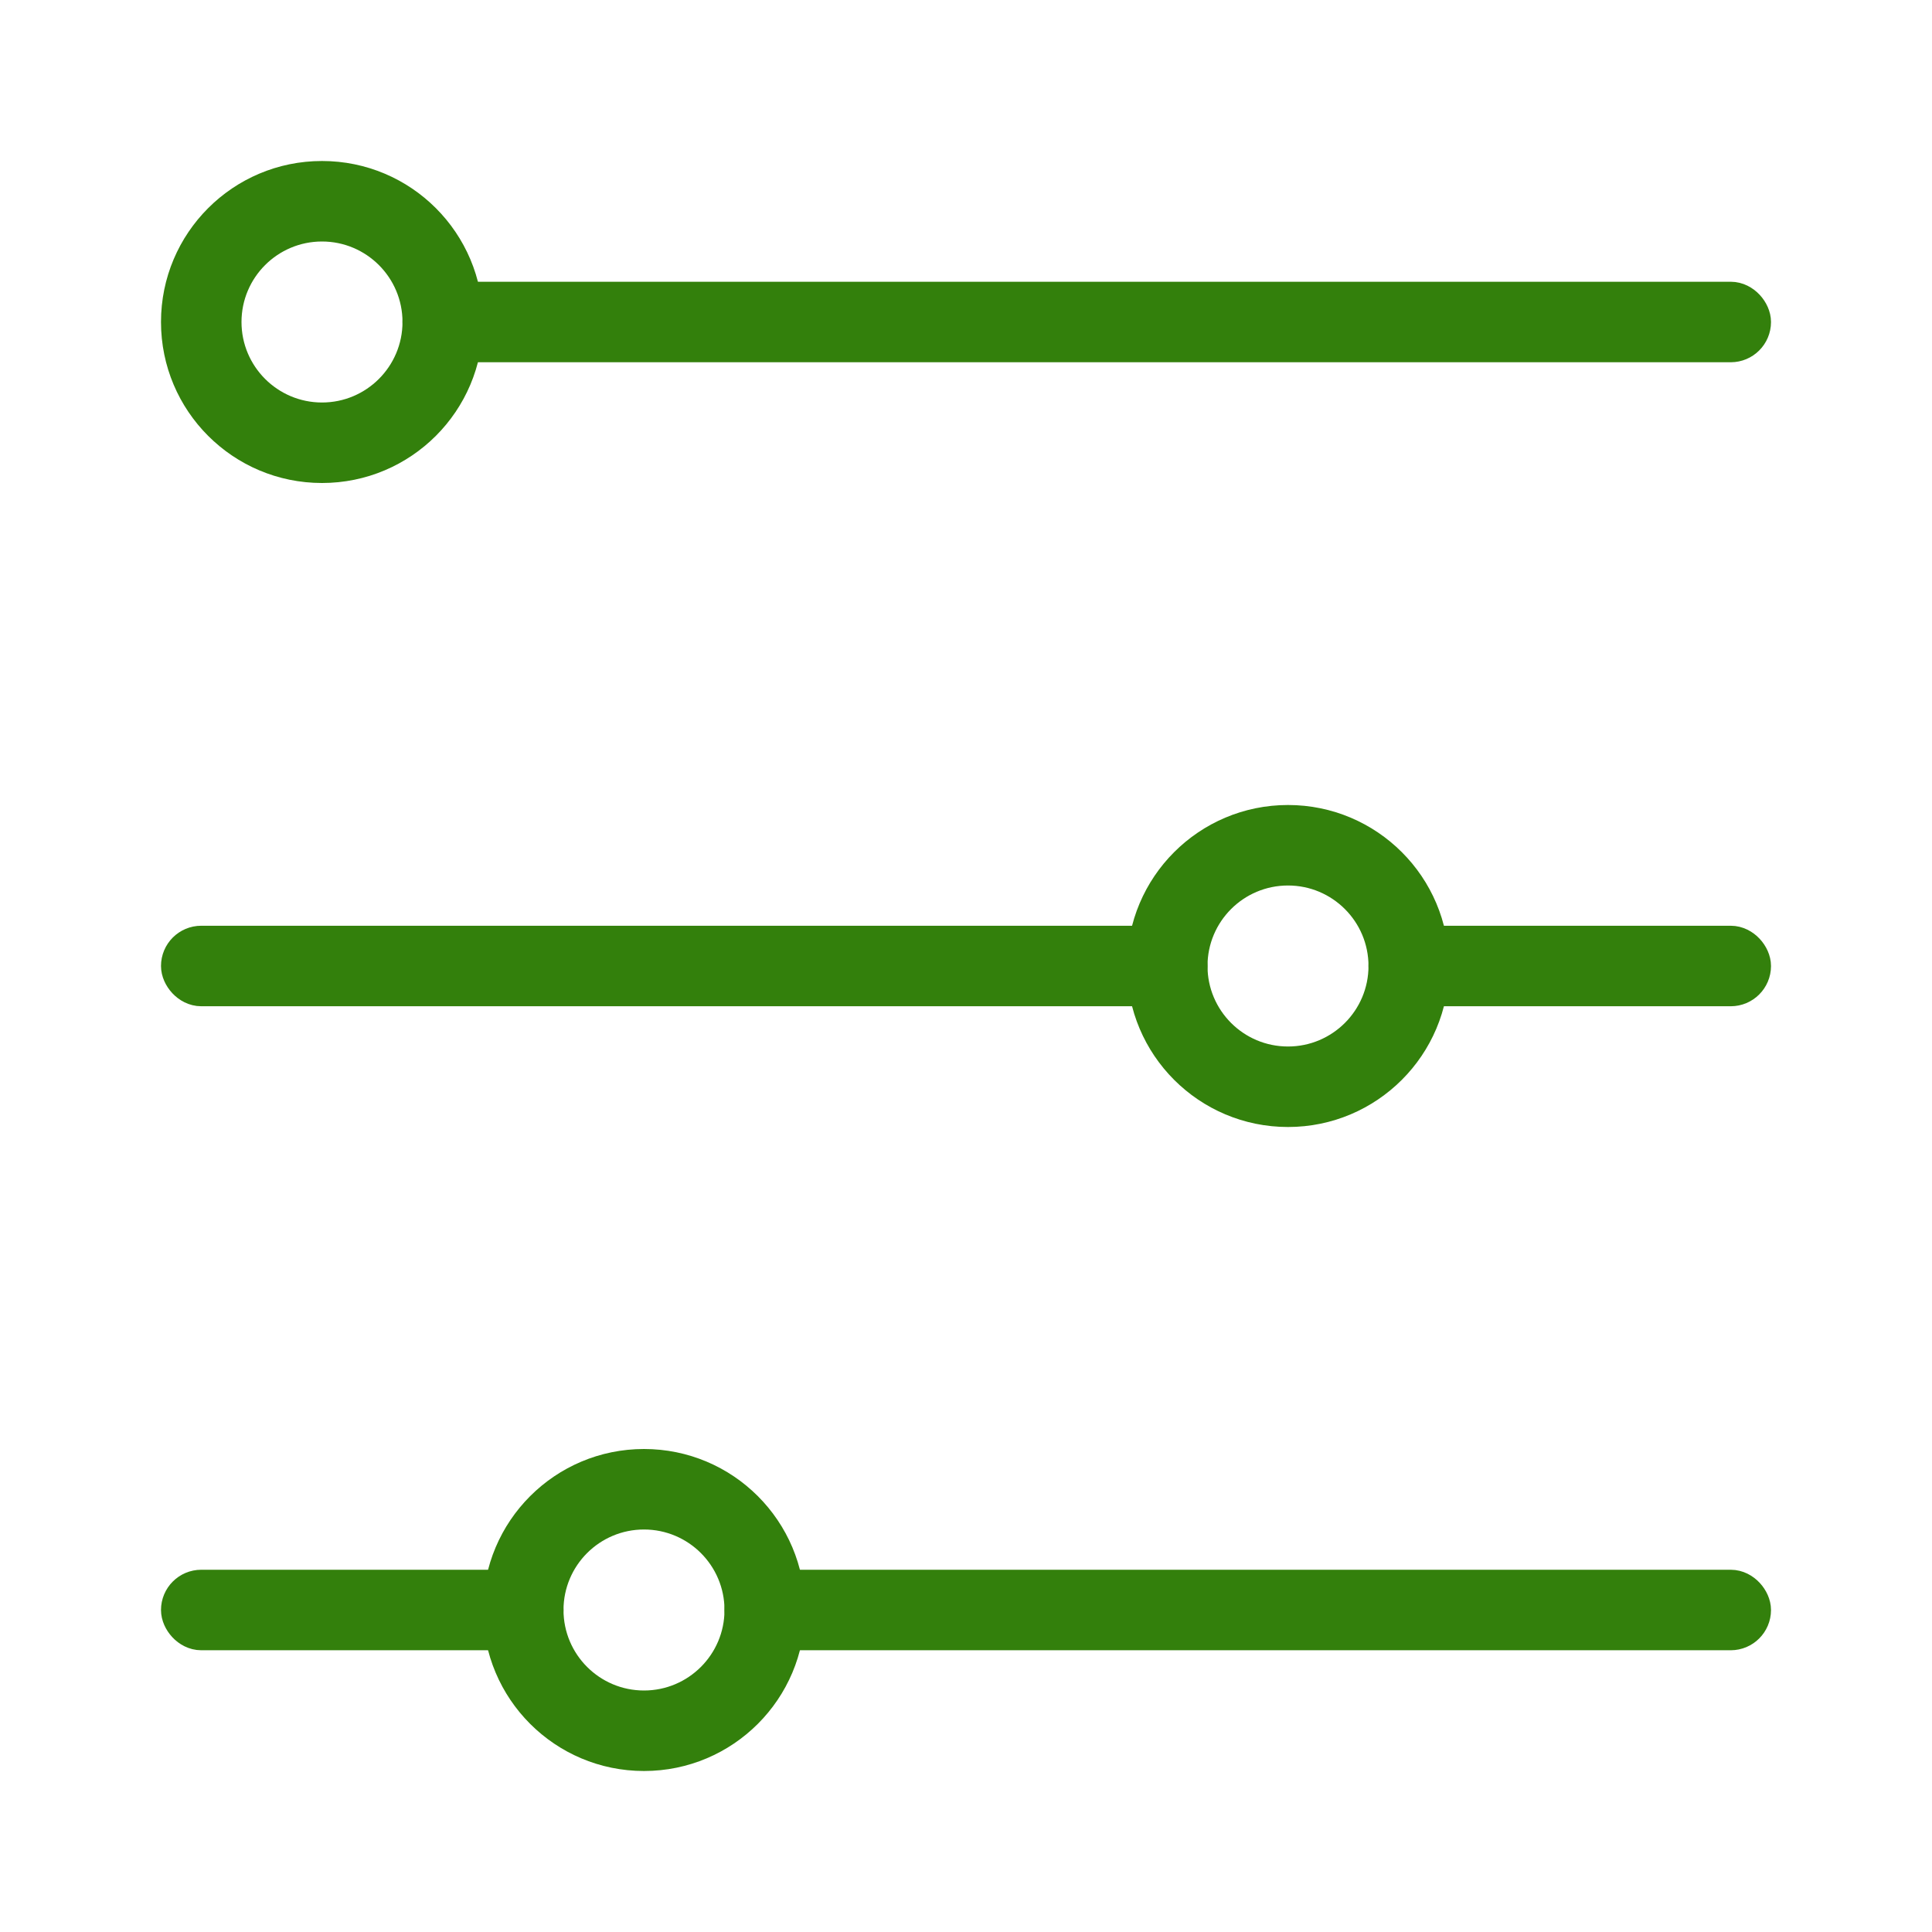 <svg width="24.0" height="24.0" preserveAspectRatio="xMinYMin meet" viewBox="0 0 24 24" xmlns="http://www.w3.org/2000/svg" version="1.0" fill-rule="evenodd" xmlns:xlink="http://www.w3.org/1999/xlink"><title>...</title><desc>...</desc><g id="group" transform="scale(1,-1) translate(0,-24)" clip="0 0 24 24"><g transform=""><g transform=" matrix(1,0,0,-1,0,24)"><rect x="5.25" y="3.75" width="16.5" height="0.5" rx="0.25" ry="0.25" style="stroke: rgb(20%,50%,5%); stroke-linecap: butt; stroke-width: 0.5; fill: rgb(20%,50%,5%); fill-rule: evenodd;"/><g transform=""><path d="M 6 4 C 6 5.105 5.105 6 4 6 C 2.895 6 2 5.105 2 4 C 2 2.895 2.895 2 4 2 C 5.105 2 6 2.895 6 4 Z M 4 5 C 4.552 5 5 4.552 5 4 C 5 3.448 4.552 3 4 3 C 3.448 3 3 3.448 3 4 C 3 4.552 3.448 5 4 5 Z " style="stroke: none; stroke-linecap: butt; stroke-width: 1; fill: rgb(20%,50%,5%); fill-rule: evenodd;"/></g><rect x="9.25" y="19.75" width="12.5" height="0.5" rx="0.25" ry="0.25" style="stroke: rgb(20%,50%,5%); stroke-linecap: butt; stroke-width: 0.5; fill: rgb(20%,50%,5%); fill-rule: evenodd;"/><rect x="2.25" y="19.75" width="4.5" height="0.5" rx="0.25" ry="0.25" style="stroke: rgb(20%,50%,5%); stroke-linecap: butt; stroke-width: 0.5; fill: rgb(20%,50%,5%); fill-rule: evenodd;"/><g transform=""><path d="M 10 20 C 10 21.105 9.105 22 8 22 C 6.895 22 6 21.105 6 20 C 6 18.895 6.895 18 8 18 C 9.105 18 10 18.895 10 20 Z M 8 21 C 8.552 21 9 20.552 9 20 C 9 19.448 8.552 19 8 19 C 7.448 19 7 19.448 7 20 C 7 20.552 7.448 21 8 21 Z " style="stroke: none; stroke-linecap: butt; stroke-width: 1; fill: rgb(20%,50%,5%); fill-rule: evenodd;"/></g><rect x="17.25" y="11.75" width="4.5" height="0.5" rx="0.25" ry="0.25" style="stroke: rgb(20%,50%,5%); stroke-linecap: butt; stroke-width: 0.5; fill: rgb(20%,50%,5%); fill-rule: evenodd;"/><rect x="2.25" y="11.75" width="12.5" height="0.5" rx="0.25" ry="0.25" style="stroke: rgb(20%,50%,5%); stroke-linecap: butt; stroke-width: 0.5; fill: rgb(20%,50%,5%); fill-rule: evenodd;"/><g transform=""><path d="M 18 12 C 18 13.105 17.104 14 16 14 C 14.895 14 14 13.105 14 12 C 14 10.895 14.895 10 16 10 C 17.104 10 18 10.895 18 12 Z M 16 13 C 16.552 13 17 12.552 17 12 C 17 11.448 16.552 11 16 11 C 15.447 11 15 11.448 15 12 C 15 12.552 15.447 13 16 13 Z " style="stroke: none; stroke-linecap: butt; stroke-width: 1; fill: rgb(20%,50%,5%); fill-rule: evenodd;"/></g></g></g></g></svg>